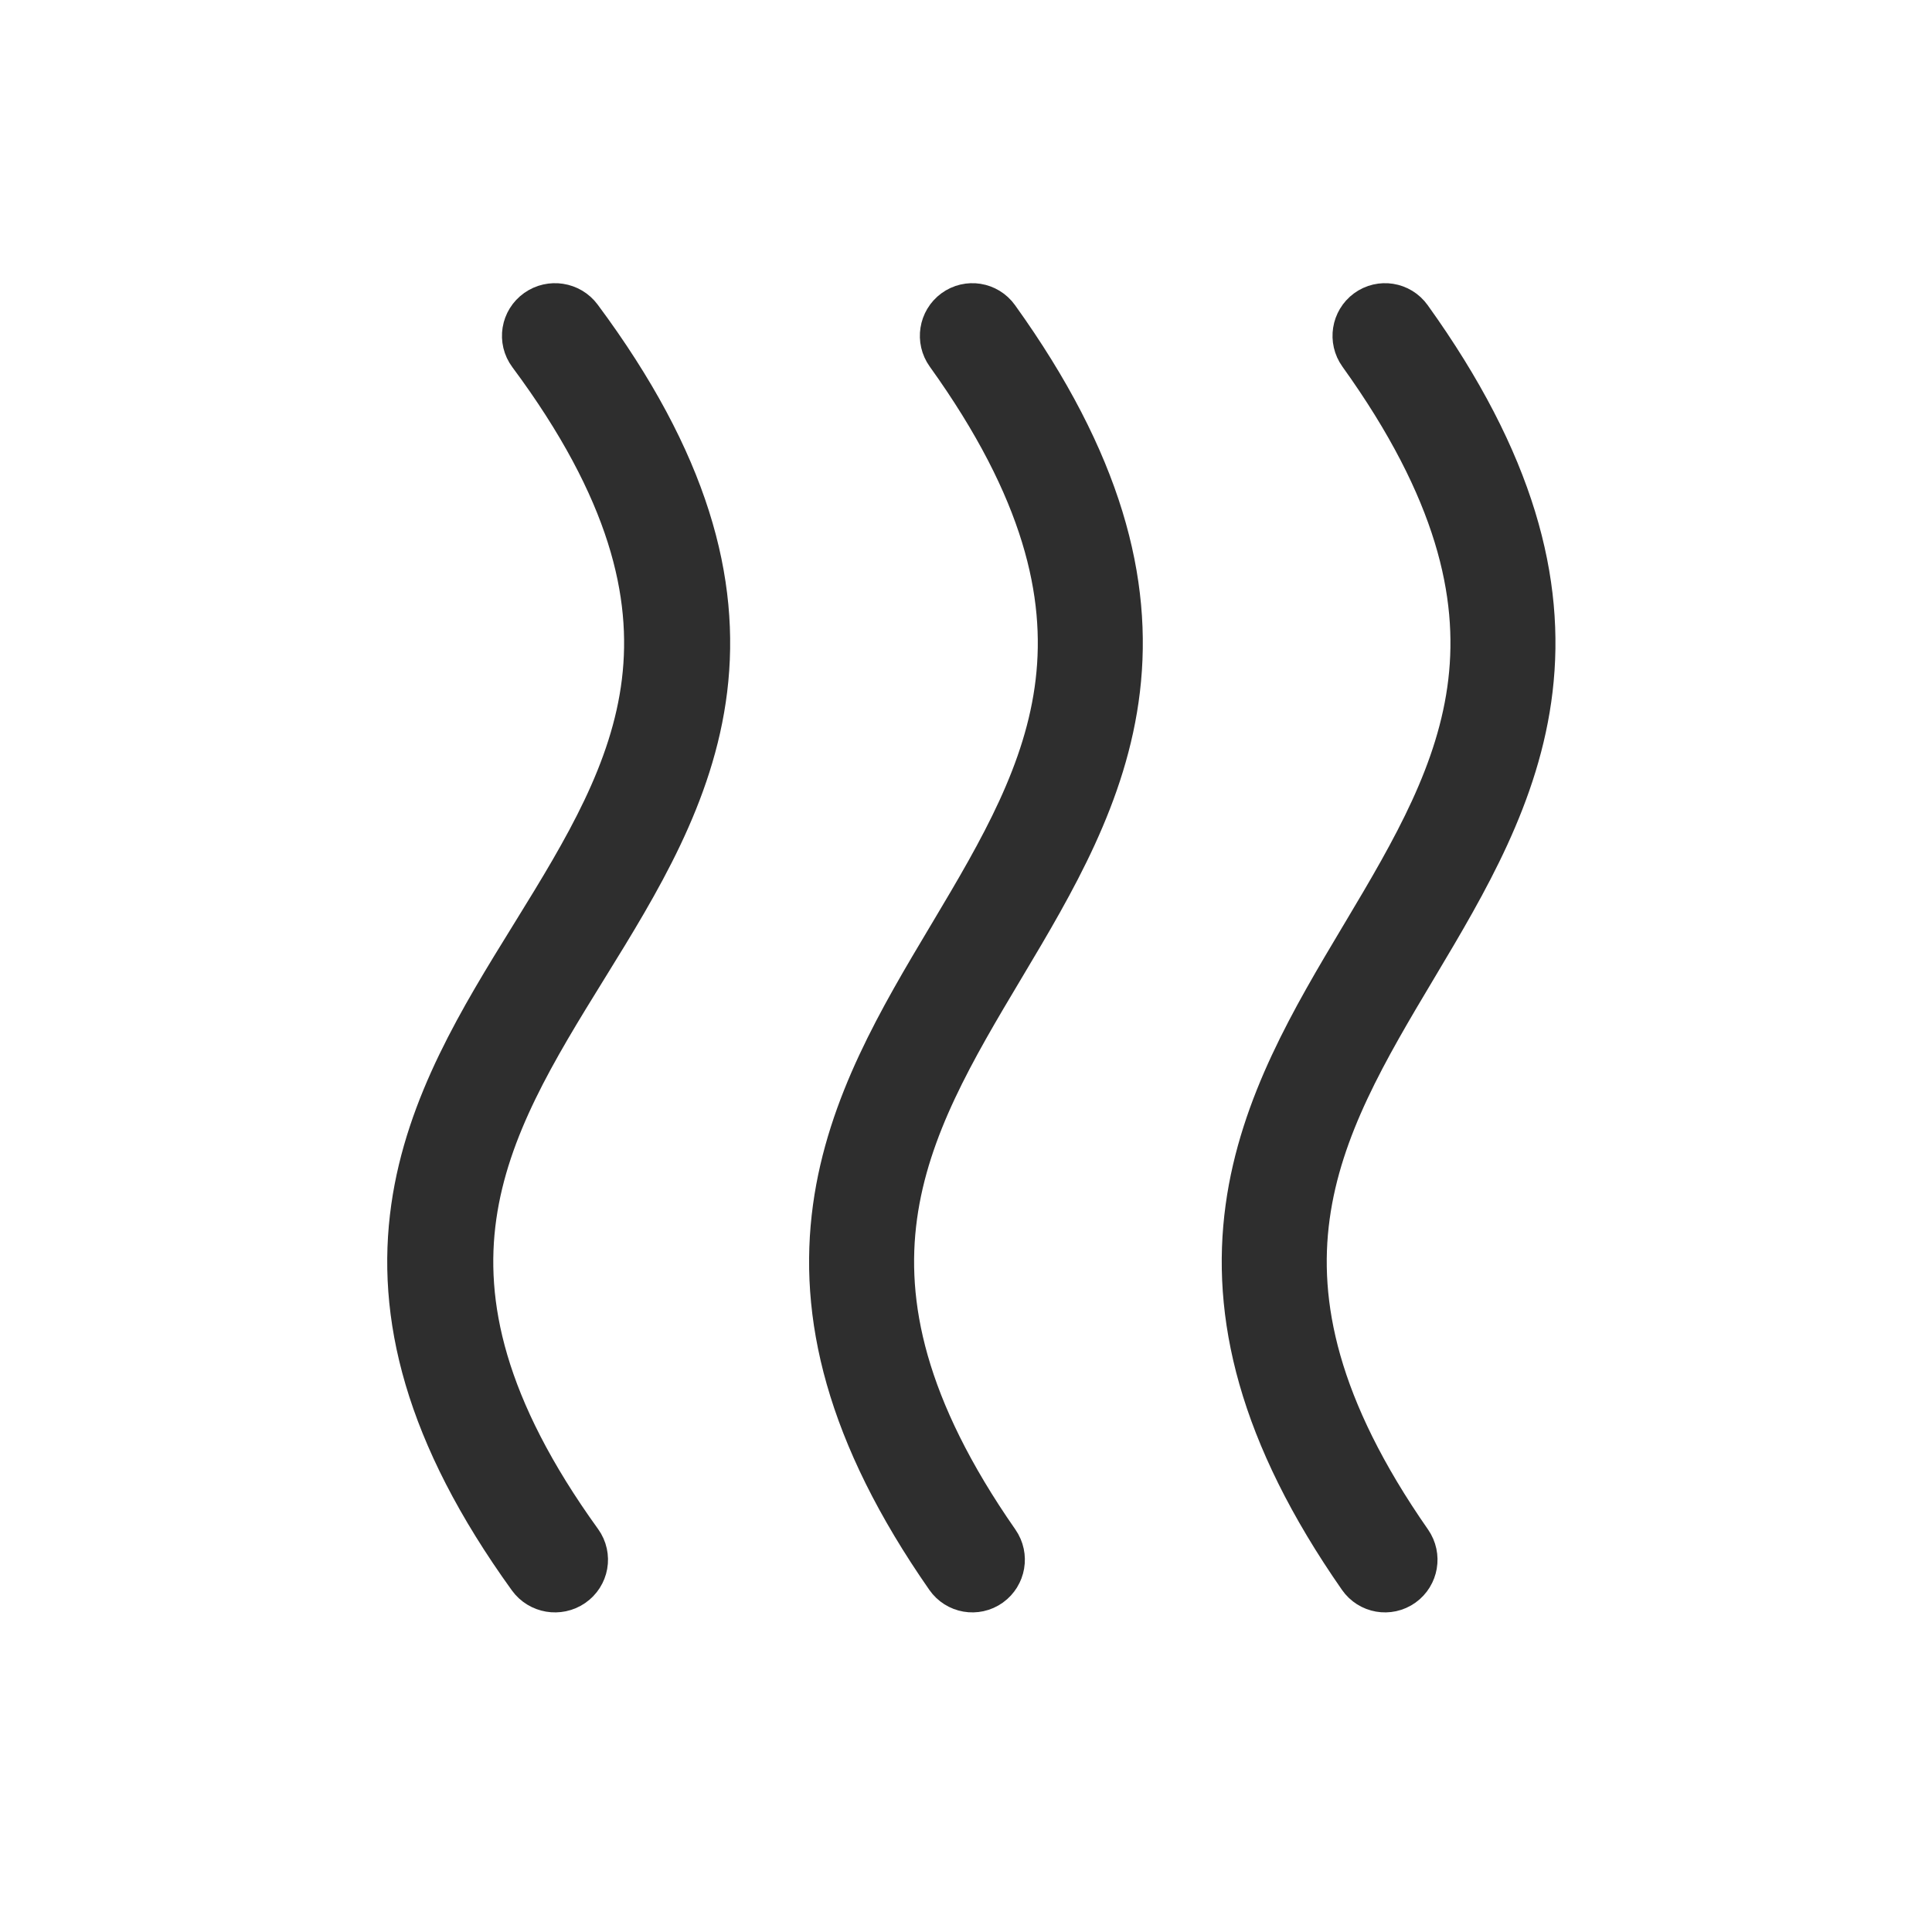 <?xml version="1.0" encoding="UTF-8"?> <svg xmlns="http://www.w3.org/2000/svg" width="200" height="200" viewBox="0 0 200 200" fill="none"> <path fill-rule="evenodd" clip-rule="evenodd" d="M56.527 33.523C57.23 33.024 58.215 33.177 58.725 33.864C69.703 48.628 72.681 60.583 71.391 71.151C70.114 81.62 64.657 90.497 59.376 99.043L59.276 99.204C53.969 107.791 48.862 116.056 47.499 125.672C46.143 135.242 48.485 146.365 58.738 160.576C59.239 161.271 59.069 162.23 58.358 162.719C57.648 163.208 56.666 163.042 56.165 162.348C45.568 147.661 42.89 135.767 44.38 125.25C45.832 115.003 51.232 106.268 56.431 97.857C56.514 97.722 56.597 97.588 56.68 97.454C62.016 88.819 67.08 80.494 68.265 70.787C69.437 61.178 66.819 49.983 56.178 35.671C55.667 34.984 55.823 34.022 56.527 33.523Z" fill="#2E2E2E" stroke="#2E2E2E" stroke-width="7.83" stroke-miterlimit="22.93" stroke-linecap="round"></path> <path fill-rule="evenodd" clip-rule="evenodd" d="M99.766 33.523C100.446 33.024 101.396 33.177 101.889 33.864C112.488 48.628 115.364 60.583 114.118 71.151C112.885 81.62 107.616 90.497 102.517 99.043L102.421 99.204C97.297 107.791 92.366 116.056 91.05 125.672C89.741 135.242 92.002 146.365 101.902 160.576C102.386 161.271 102.221 162.23 101.535 162.719C100.849 163.208 99.901 163.042 99.417 162.348C89.186 147.661 86.6 135.767 88.039 125.25C89.441 115.003 94.654 106.268 99.674 97.857C99.754 97.722 99.835 97.588 99.915 97.454C105.067 88.819 109.956 80.494 111.1 70.787C112.232 61.178 109.704 49.983 99.43 35.671C98.936 34.984 99.087 34.022 99.766 33.523Z" fill="#2E2E2E" stroke="#2E2E2E" stroke-width="7.83" stroke-miterlimit="22.93" stroke-linecap="round"></path> <path fill-rule="evenodd" clip-rule="evenodd" d="M142.483 33.523C143.163 33.024 144.113 33.177 144.606 33.864C155.205 48.628 158.08 60.583 156.835 71.151C155.602 81.62 150.333 90.497 145.234 99.043L145.138 99.204C140.014 107.791 135.083 116.056 133.767 125.672C132.458 135.242 134.719 146.365 144.619 160.576C145.102 161.271 144.938 162.23 144.252 162.719C143.566 163.208 142.618 163.042 142.134 162.348C131.903 147.661 129.317 135.767 130.756 125.25C132.158 115.003 137.371 106.268 142.391 97.857C142.471 97.722 142.551 97.588 142.632 97.454C147.784 88.819 152.673 80.494 153.817 70.787C154.949 61.178 152.42 49.983 142.147 35.671C141.653 34.984 141.804 34.022 142.483 33.523Z" fill="#2E2E2E" stroke="#2E2E2E" stroke-width="7.83" stroke-miterlimit="22.93" stroke-linecap="round"></path> </svg> 